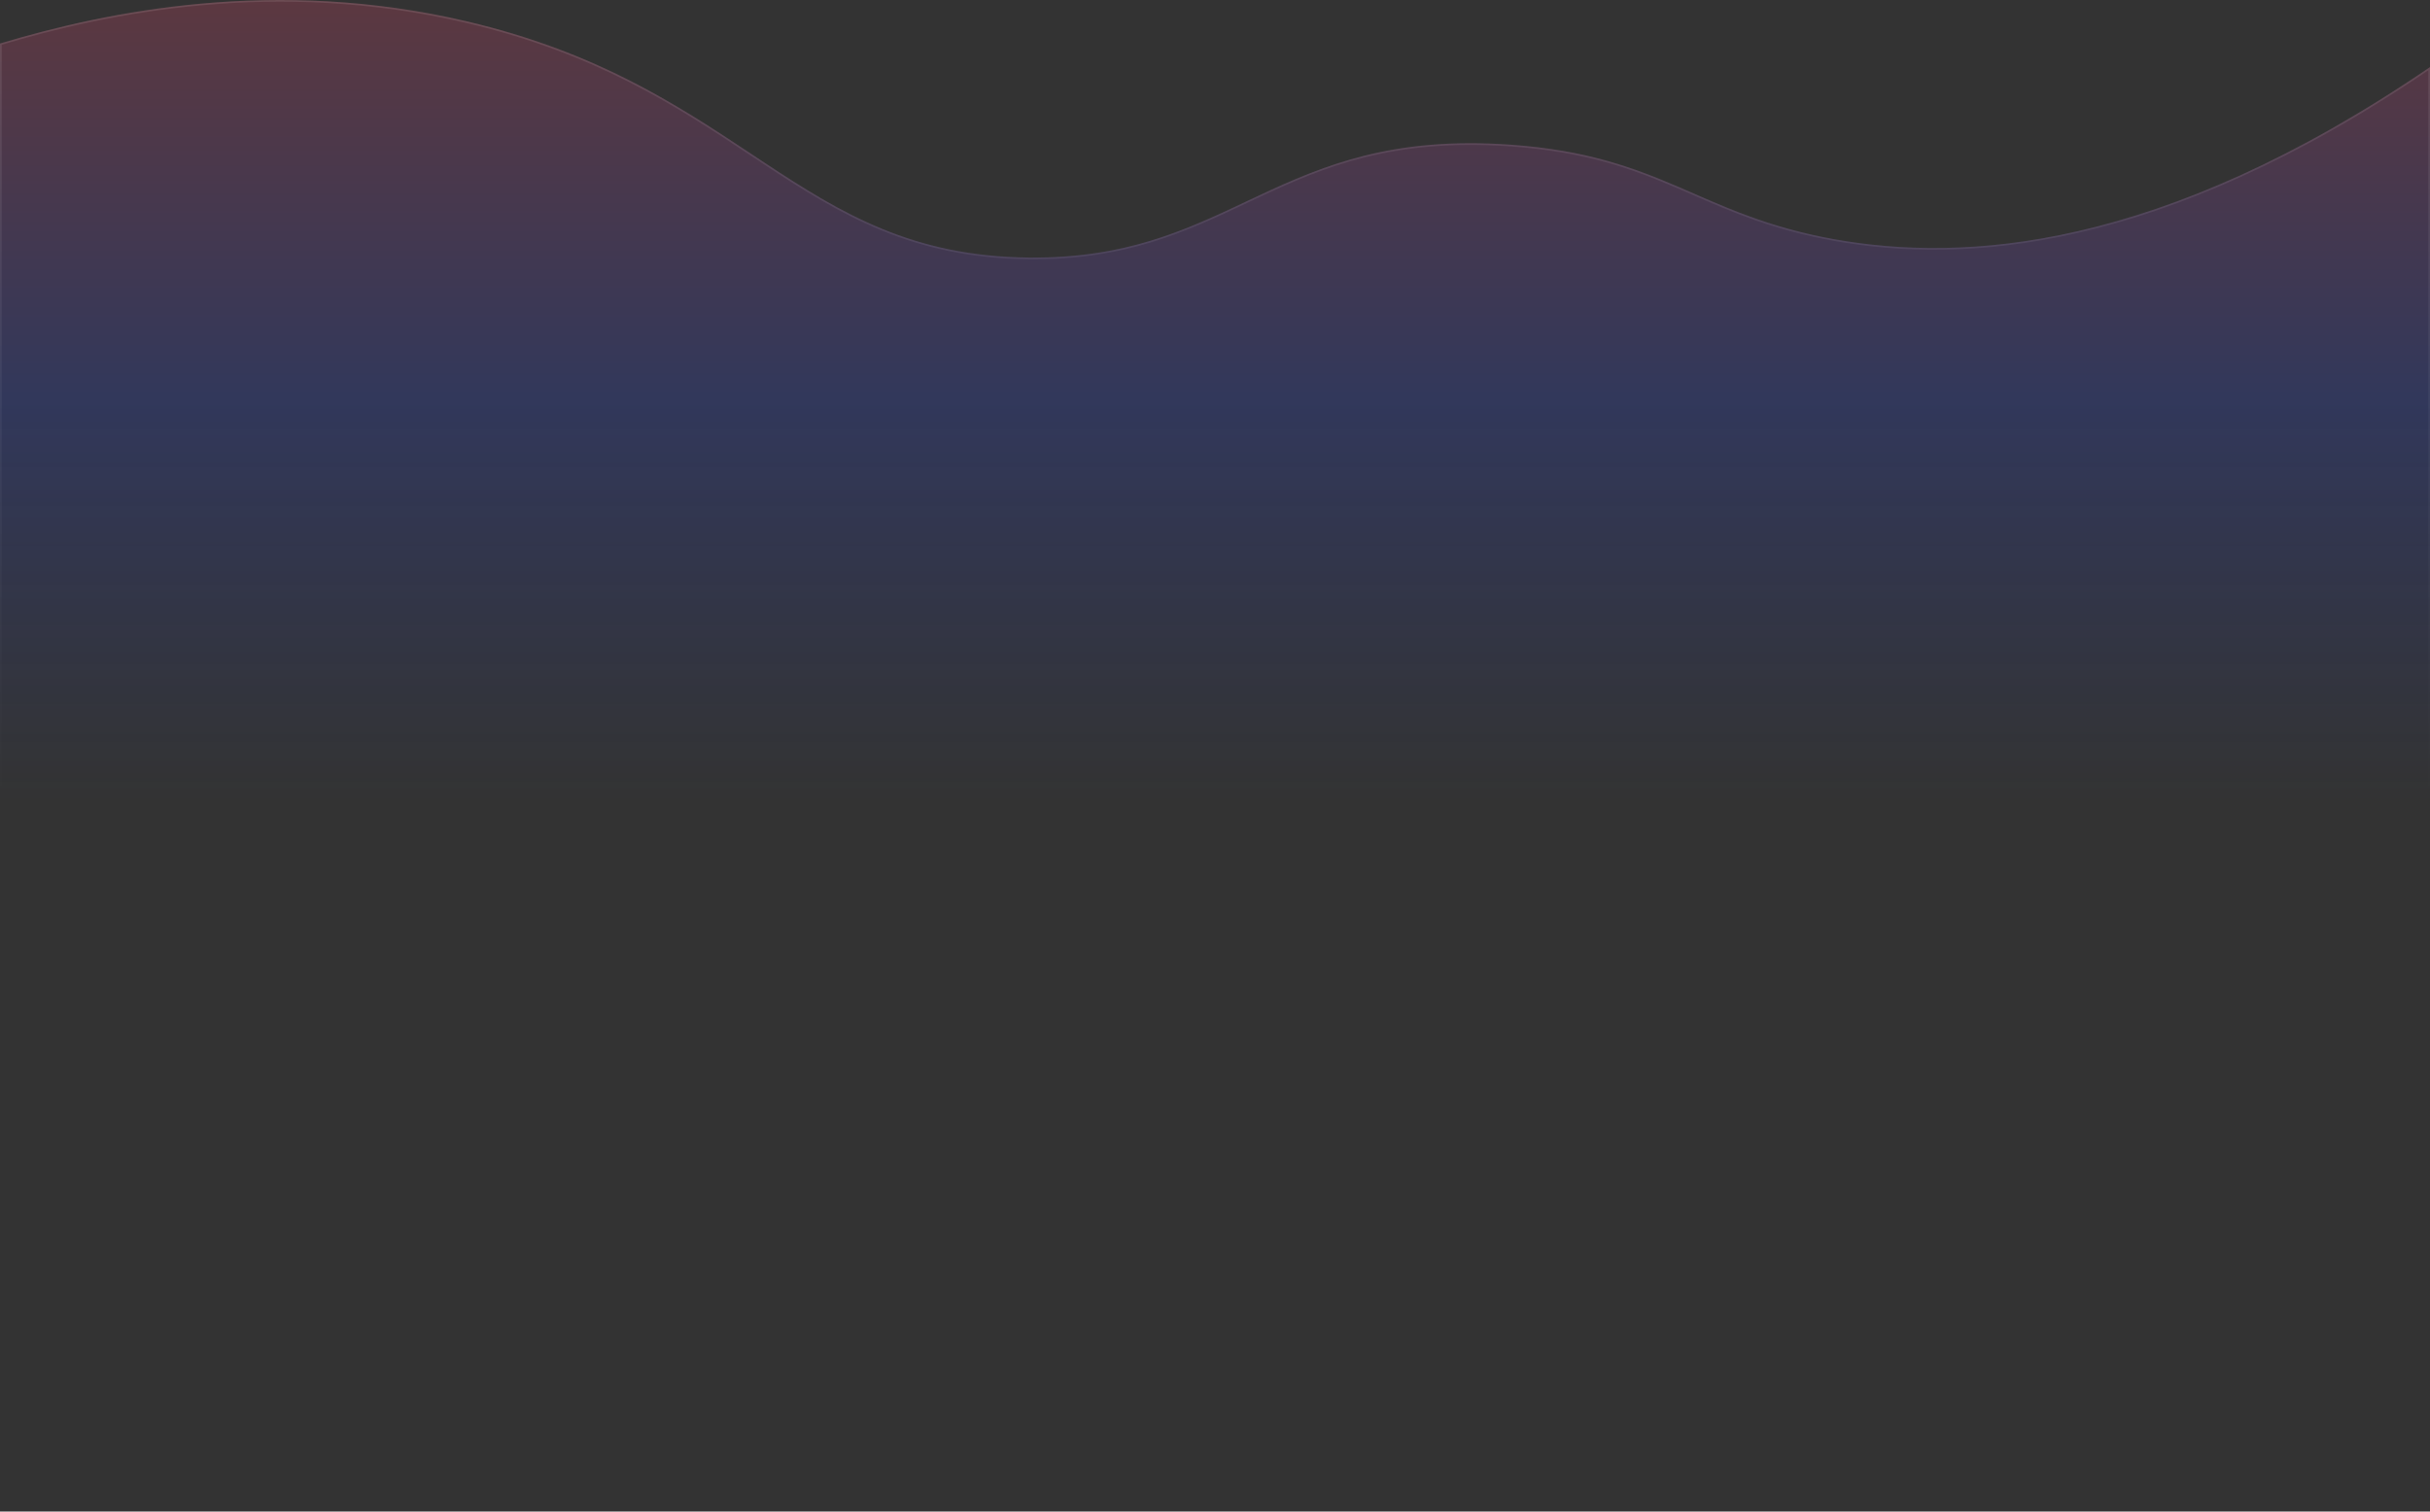 <svg width="1440" height="896" viewBox="0 0 1440 896" fill="none" xmlns="http://www.w3.org/2000/svg">
<rect x="0" y="0" width="1440" height="896" fill="#333333" stroke="none"/>
<path d="M1440 39.772C1279.8 149.073 1163.12 155.43 1086.91 141.771C1005.93 127.257 985.61 92.189 895.105 85.759C755.715 75.863 731.668 153.915 609.621 152.661C472.034 151.249 441.683 51.416 276.559 12.632C163.401 -13.943 63.288 6.774 0 25.785V896H1440L1440 39.772Z" fill="url(#paint0_linear_199_4777)" fill-opacity="0.2"/>
<path d="M0.5 26.157V895.5H1439.5L1439.5 40.718C1279.61 149.574 1163.05 155.925 1086.83 142.263C1050.93 135.831 1026.93 125.364 1003.52 115.155C1000.47 113.827 997.433 112.503 994.382 111.193C967.895 99.82 940.246 89.467 895.069 86.258C825.496 81.319 784.728 98.32 746.072 116.422C743.641 117.561 741.218 118.704 738.796 119.846C702.687 136.88 666.925 153.75 609.616 153.161C540.673 152.453 498.586 127.073 453.141 97.078C450.429 95.288 447.705 93.481 444.962 91.663C401.764 63.015 353.986 31.331 276.445 13.118C163.619 -13.379 63.766 7.187 0.5 26.157Z" stroke="url(#paint1_linear_199_4777)" stroke-opacity="0.1" style="mix-blend-mode:overlay"/>
<defs>
<linearGradient id="paint0_linear_199_4777" x1="720" y1="-0.192" x2="720" y2="475.054" gradientUnits="userSpaceOnUse">
<stop stop-color="#FF4975"/>
<stop offset="0.5" stop-color="#2B4AFB"/>
<stop offset="1" stop-color="#2B4AFB" stop-opacity="0"/>
</linearGradient>
<linearGradient id="paint1_linear_199_4777" x1="720" y1="-0.192" x2="720" y2="475.054" gradientUnits="userSpaceOnUse">
<stop stop-color="white"/>
<stop offset="1" stop-color="white" stop-opacity="0"/>
</linearGradient>
</defs>
</svg>
